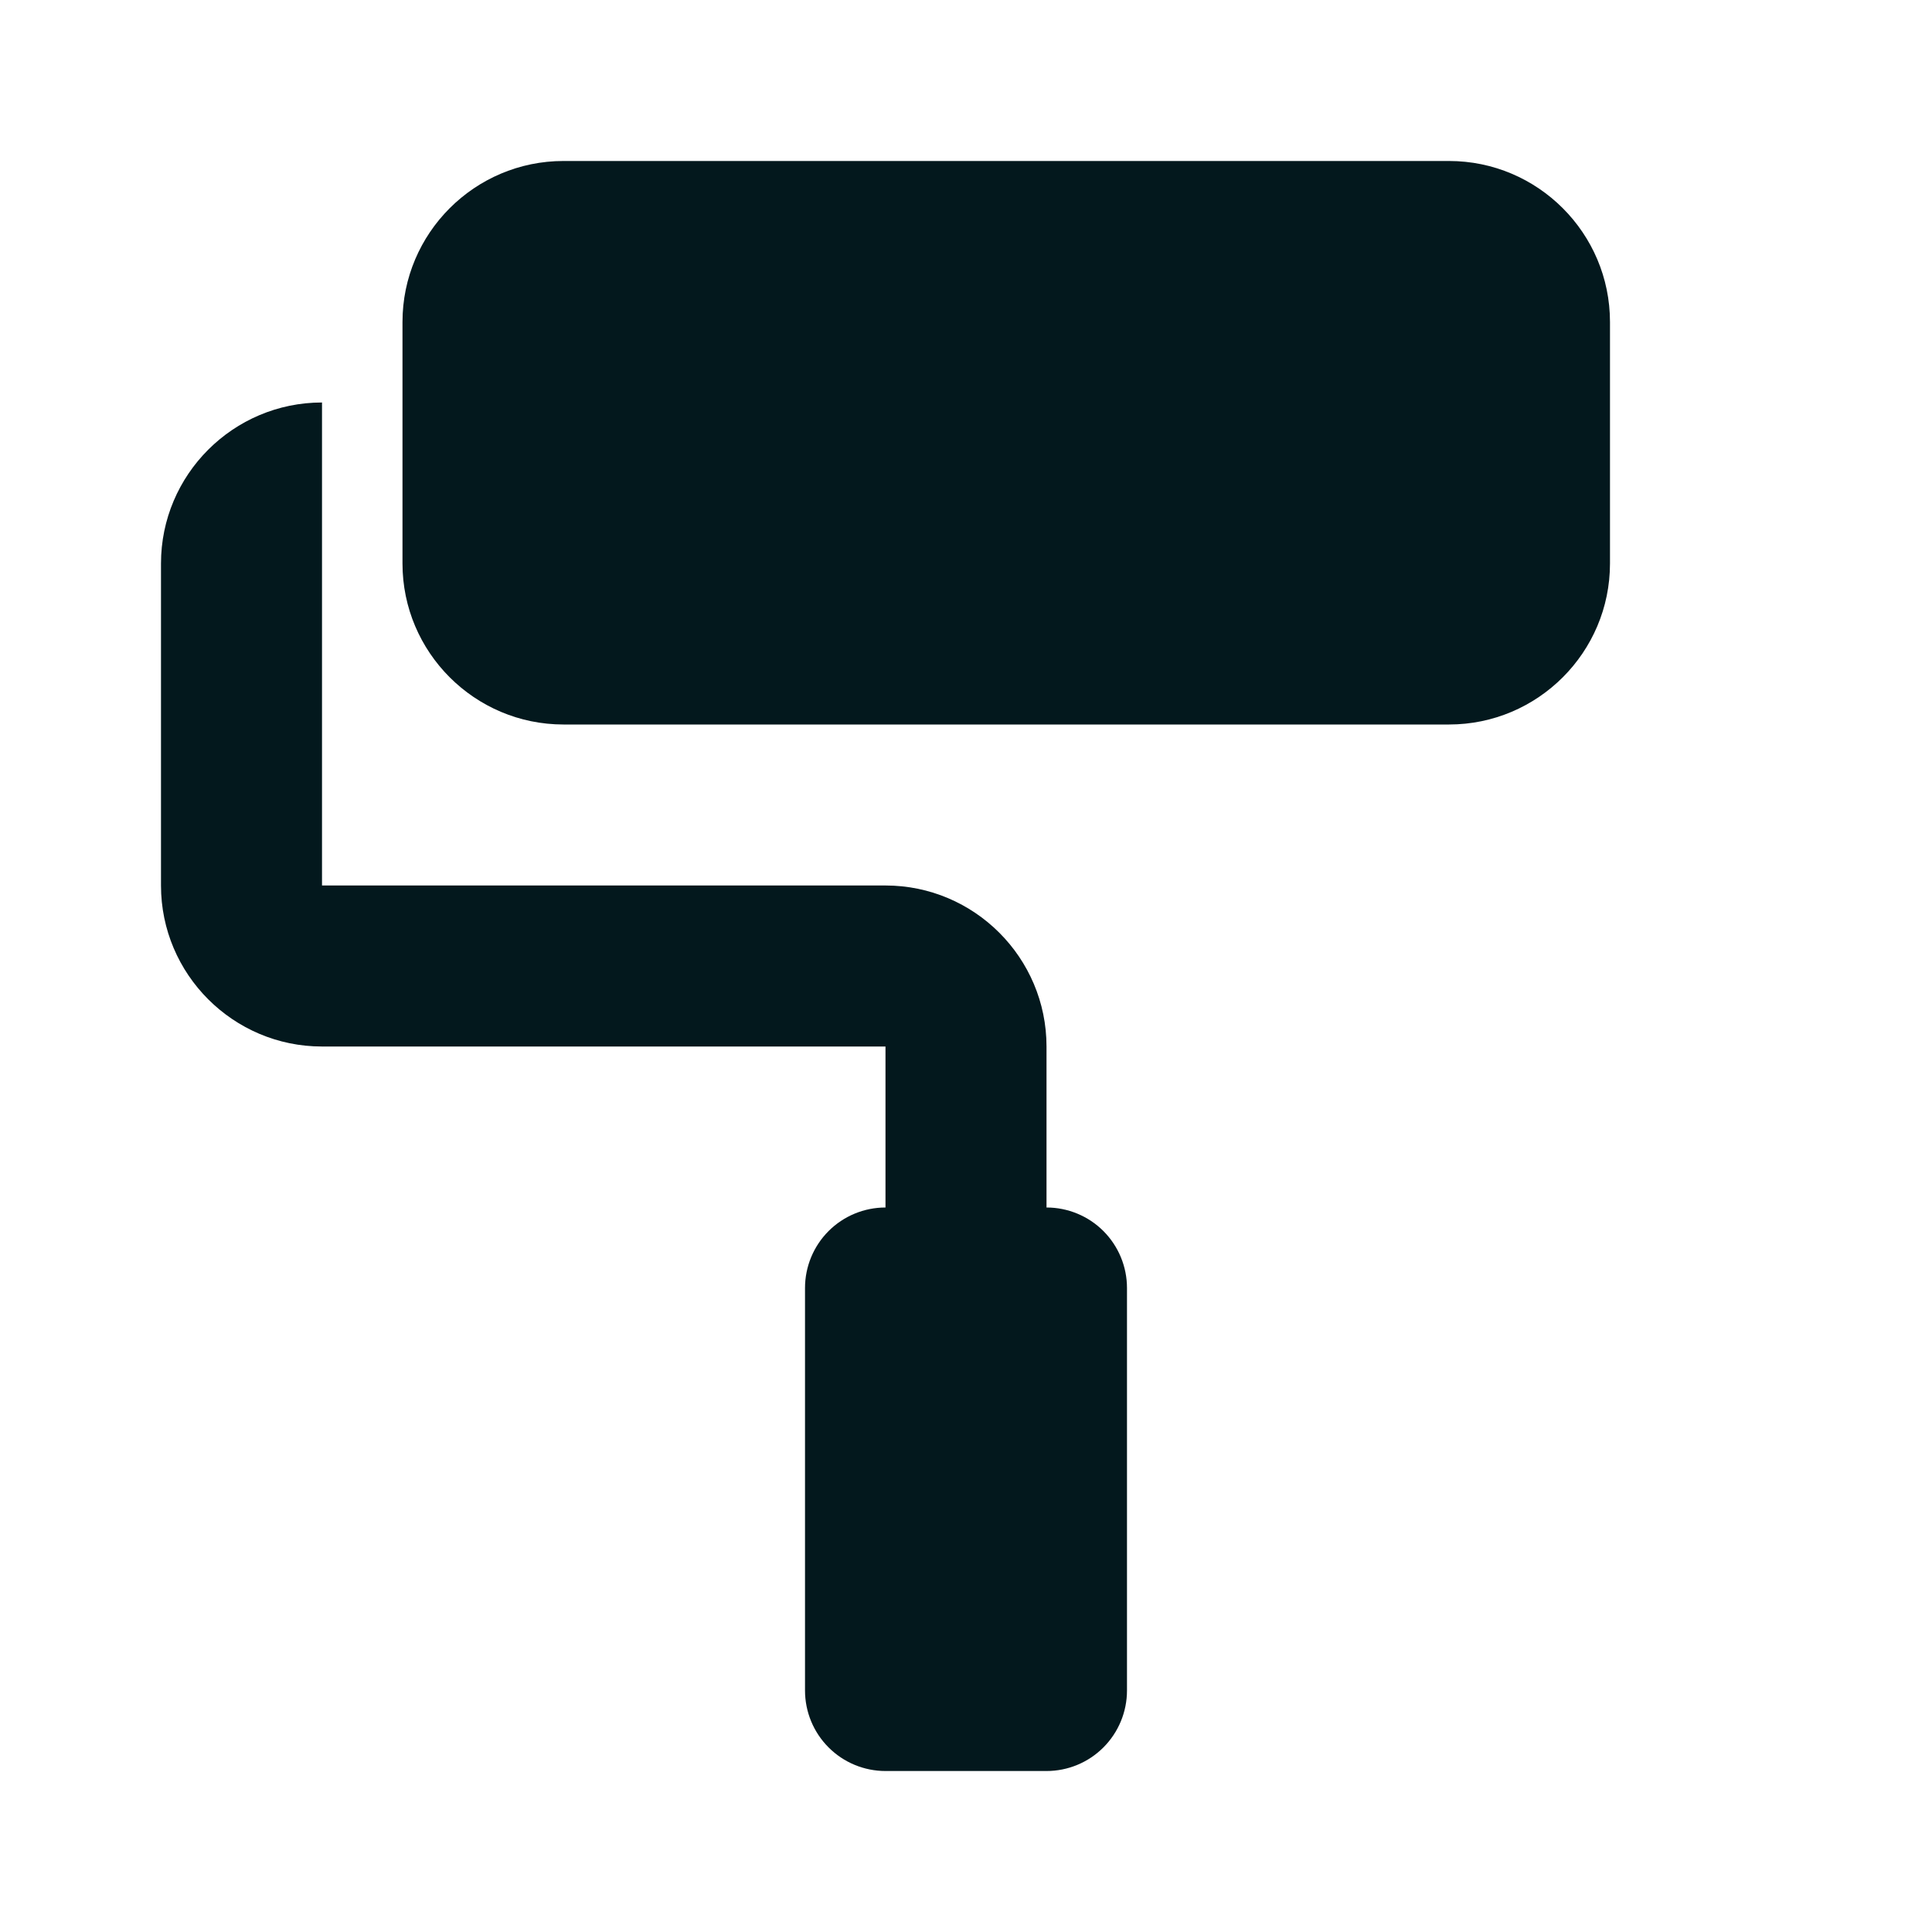 <svg width="46" height="46" viewBox="0 0 46 46" fill="none" xmlns="http://www.w3.org/2000/svg">
<path d="M34.5 3.833H13.417C11.303 3.833 9.583 5.553 9.583 7.667V13.417C9.583 15.531 11.303 17.25 13.417 17.25H34.5C36.614 17.25 38.333 15.531 38.333 13.417V7.667C38.333 5.553 36.614 3.833 34.5 3.833Z" fill="#03181D"/>
<path d="M24.917 28.75V24.917C24.917 22.803 23.197 21.083 21.083 21.083H7.667V9.583C5.553 9.583 3.833 11.303 3.833 13.417V21.083C3.833 23.197 5.553 24.917 7.667 24.917H21.083V28.75C20.575 28.75 20.087 28.952 19.728 29.311C19.369 29.671 19.167 30.158 19.167 30.667V40.25C19.167 40.758 19.369 41.246 19.728 41.605C20.087 41.965 20.575 42.167 21.083 42.167H24.917C25.425 42.167 25.913 41.965 26.272 41.605C26.631 41.246 26.833 40.758 26.833 40.25V30.667C26.833 30.158 26.631 29.671 26.272 29.311C25.913 28.952 25.425 28.75 24.917 28.75Z" fill="#03181D"/>
</svg>
